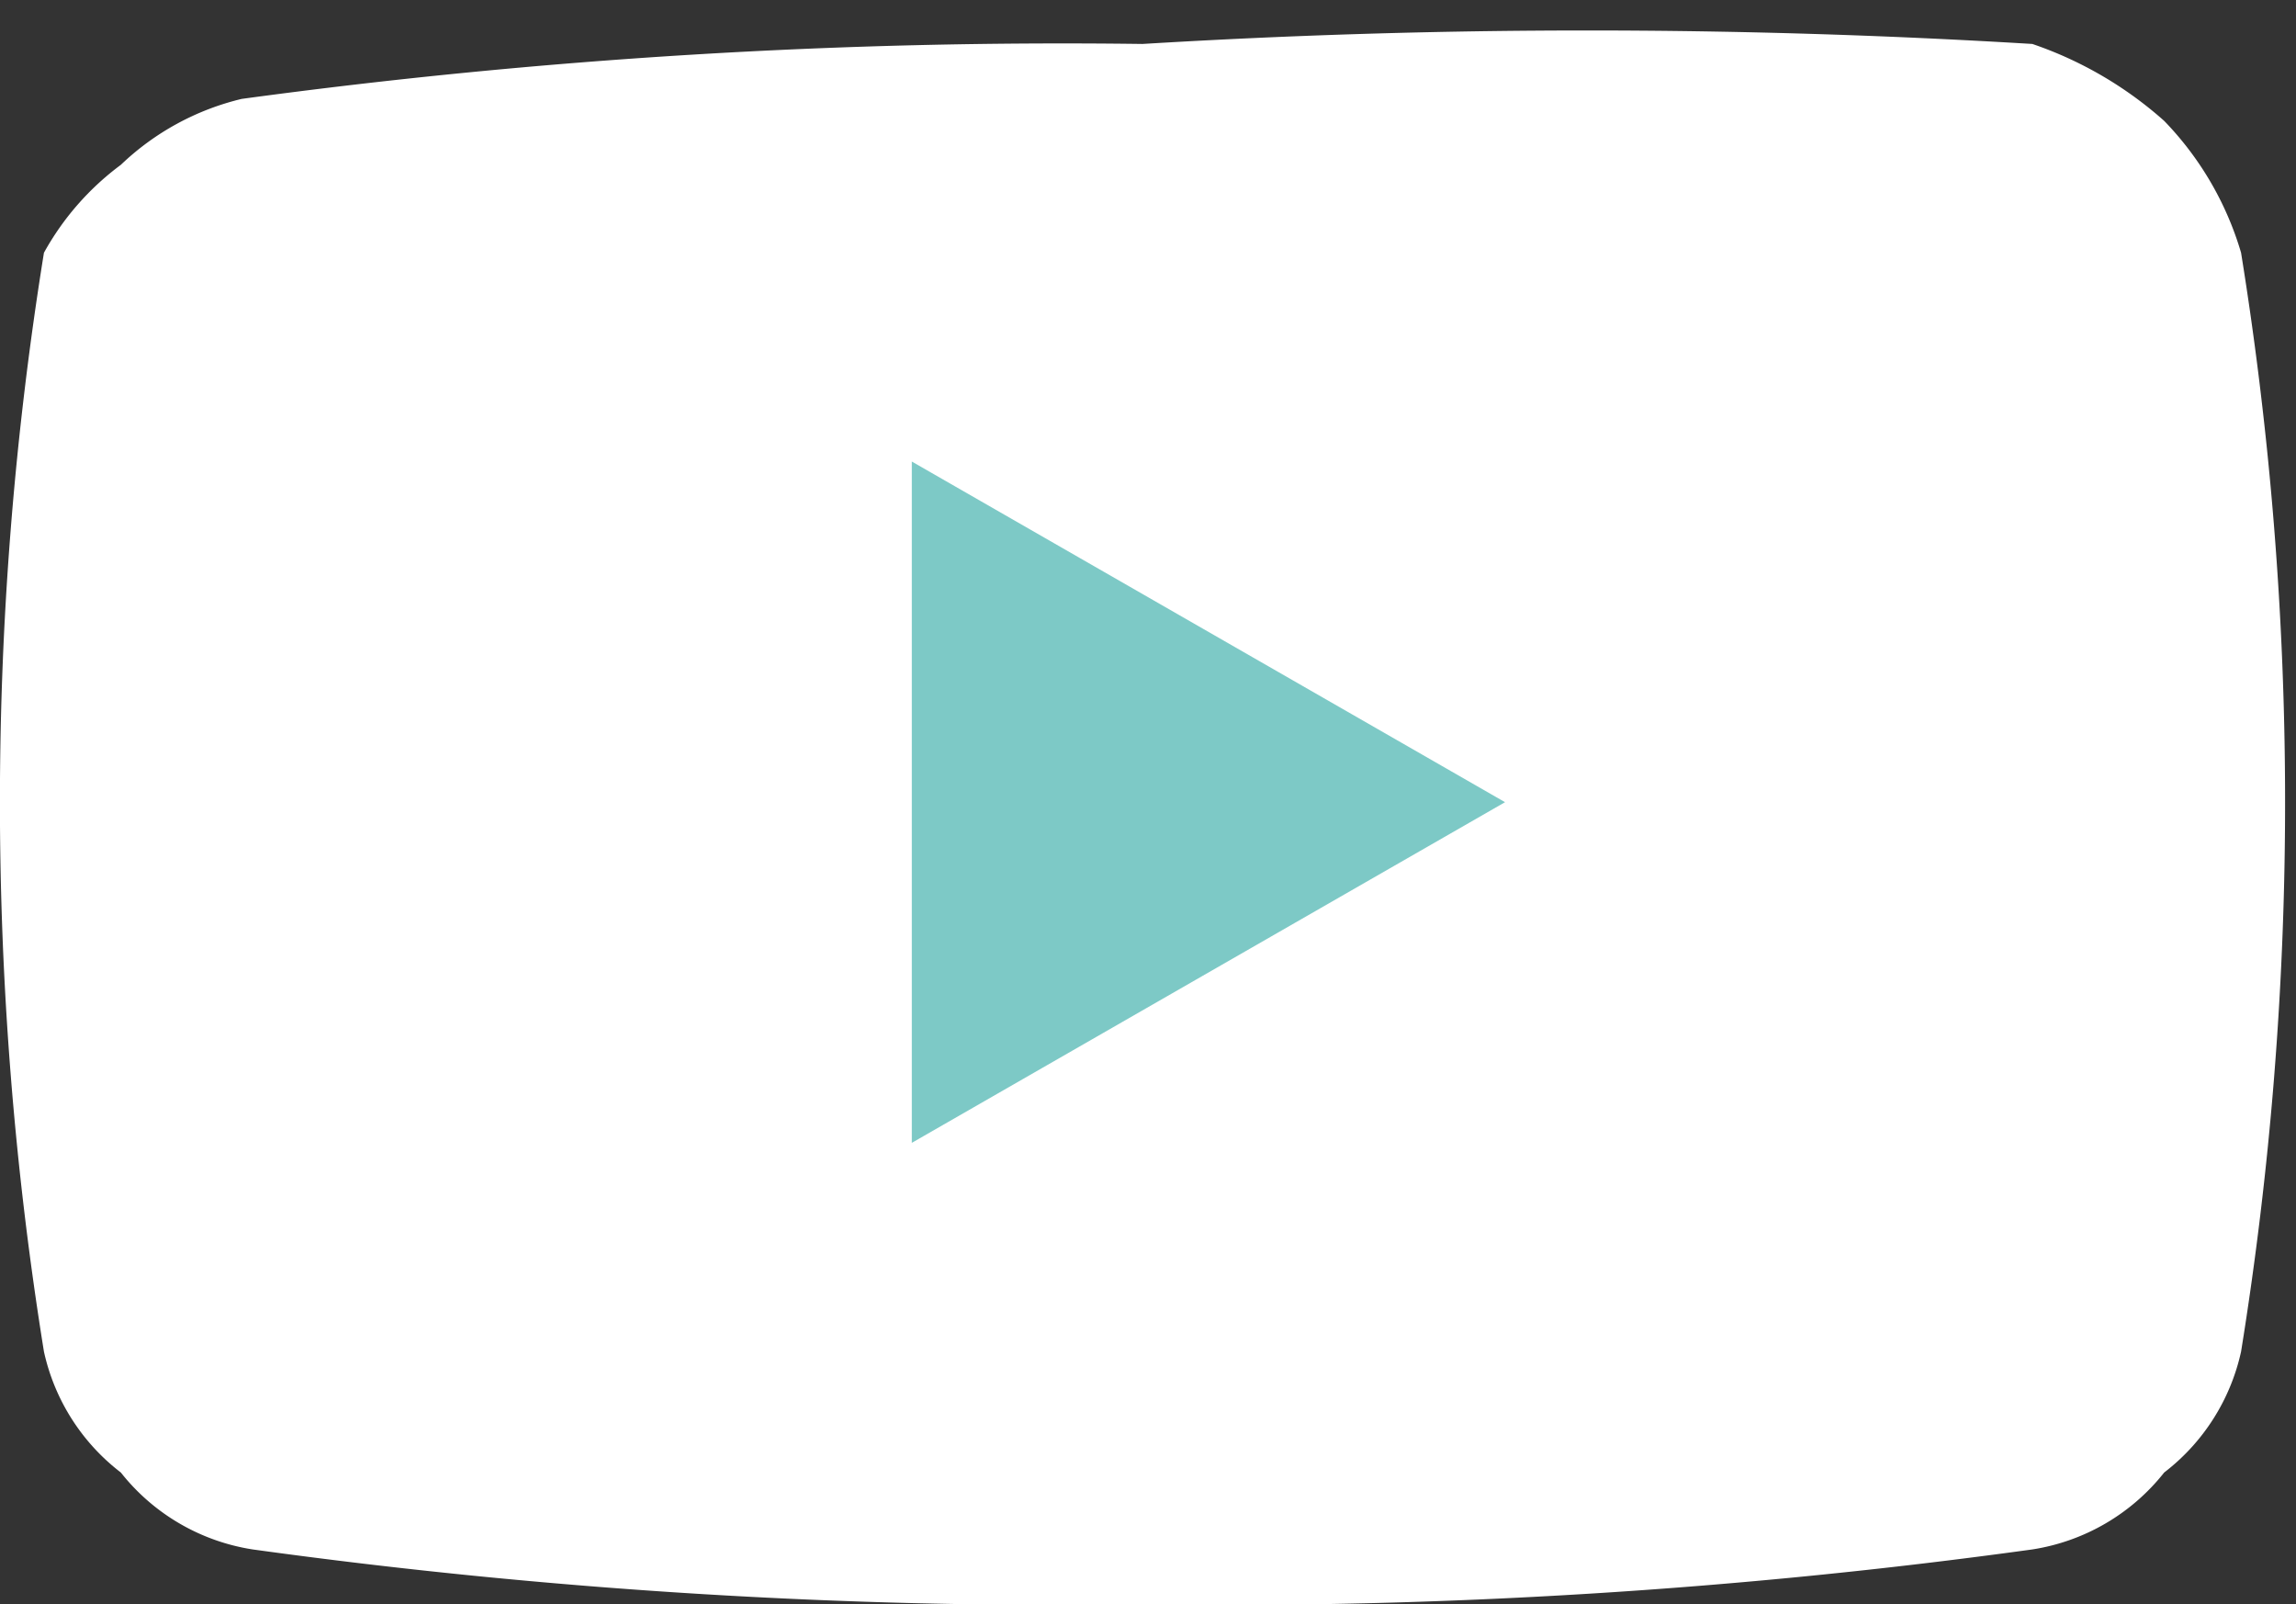 <svg id="圖層_1" data-name="圖層 1" xmlns="http://www.w3.org/2000/svg" xmlns:xlink="http://www.w3.org/1999/xlink" viewBox="0 0 2.09 1.46"><rect x="0" y="0" width="2.09" height="1.46" fill="#333333" stroke="none"/><defs><style>.cls-1{fill:none;}.cls-2{clip-path:url(#clip-path);}.cls-3{fill:#fff;}.cls-4{fill:#7dc9c6;}</style><clipPath id="clip-path" transform="translate(-3.96 -4.27)"><rect class="cls-1" x="3.96" y="4.27" width="2.09" height="1.46"/></clipPath></defs><g class="cls-2"><path class="cls-3" d="M6,4.5a.29.29,0,0,0-.07-.12.35.35,0,0,0-.12-.07,6.69,6.69,0,0,0-.81,0,5.55,5.55,0,0,0-.82.05.24.24,0,0,0-.11.06A.25.25,0,0,0,4,4.5a3.14,3.14,0,0,0,0,1,.19.19,0,0,0,.07.11.19.19,0,0,0,.12.07A5.37,5.37,0,0,0,5,5.73a5.37,5.37,0,0,0,.81-.05.19.19,0,0,0,.12-.07A.19.19,0,0,0,6,5.5a3.14,3.14,0,0,0,0-1Z" transform="translate(-3.96 -4.27)"/></g><path class="cls-4" d="M4.79,5.31,5.33,5l-.54-.31Z" transform="translate(-3.96 -4.27)"/></svg>